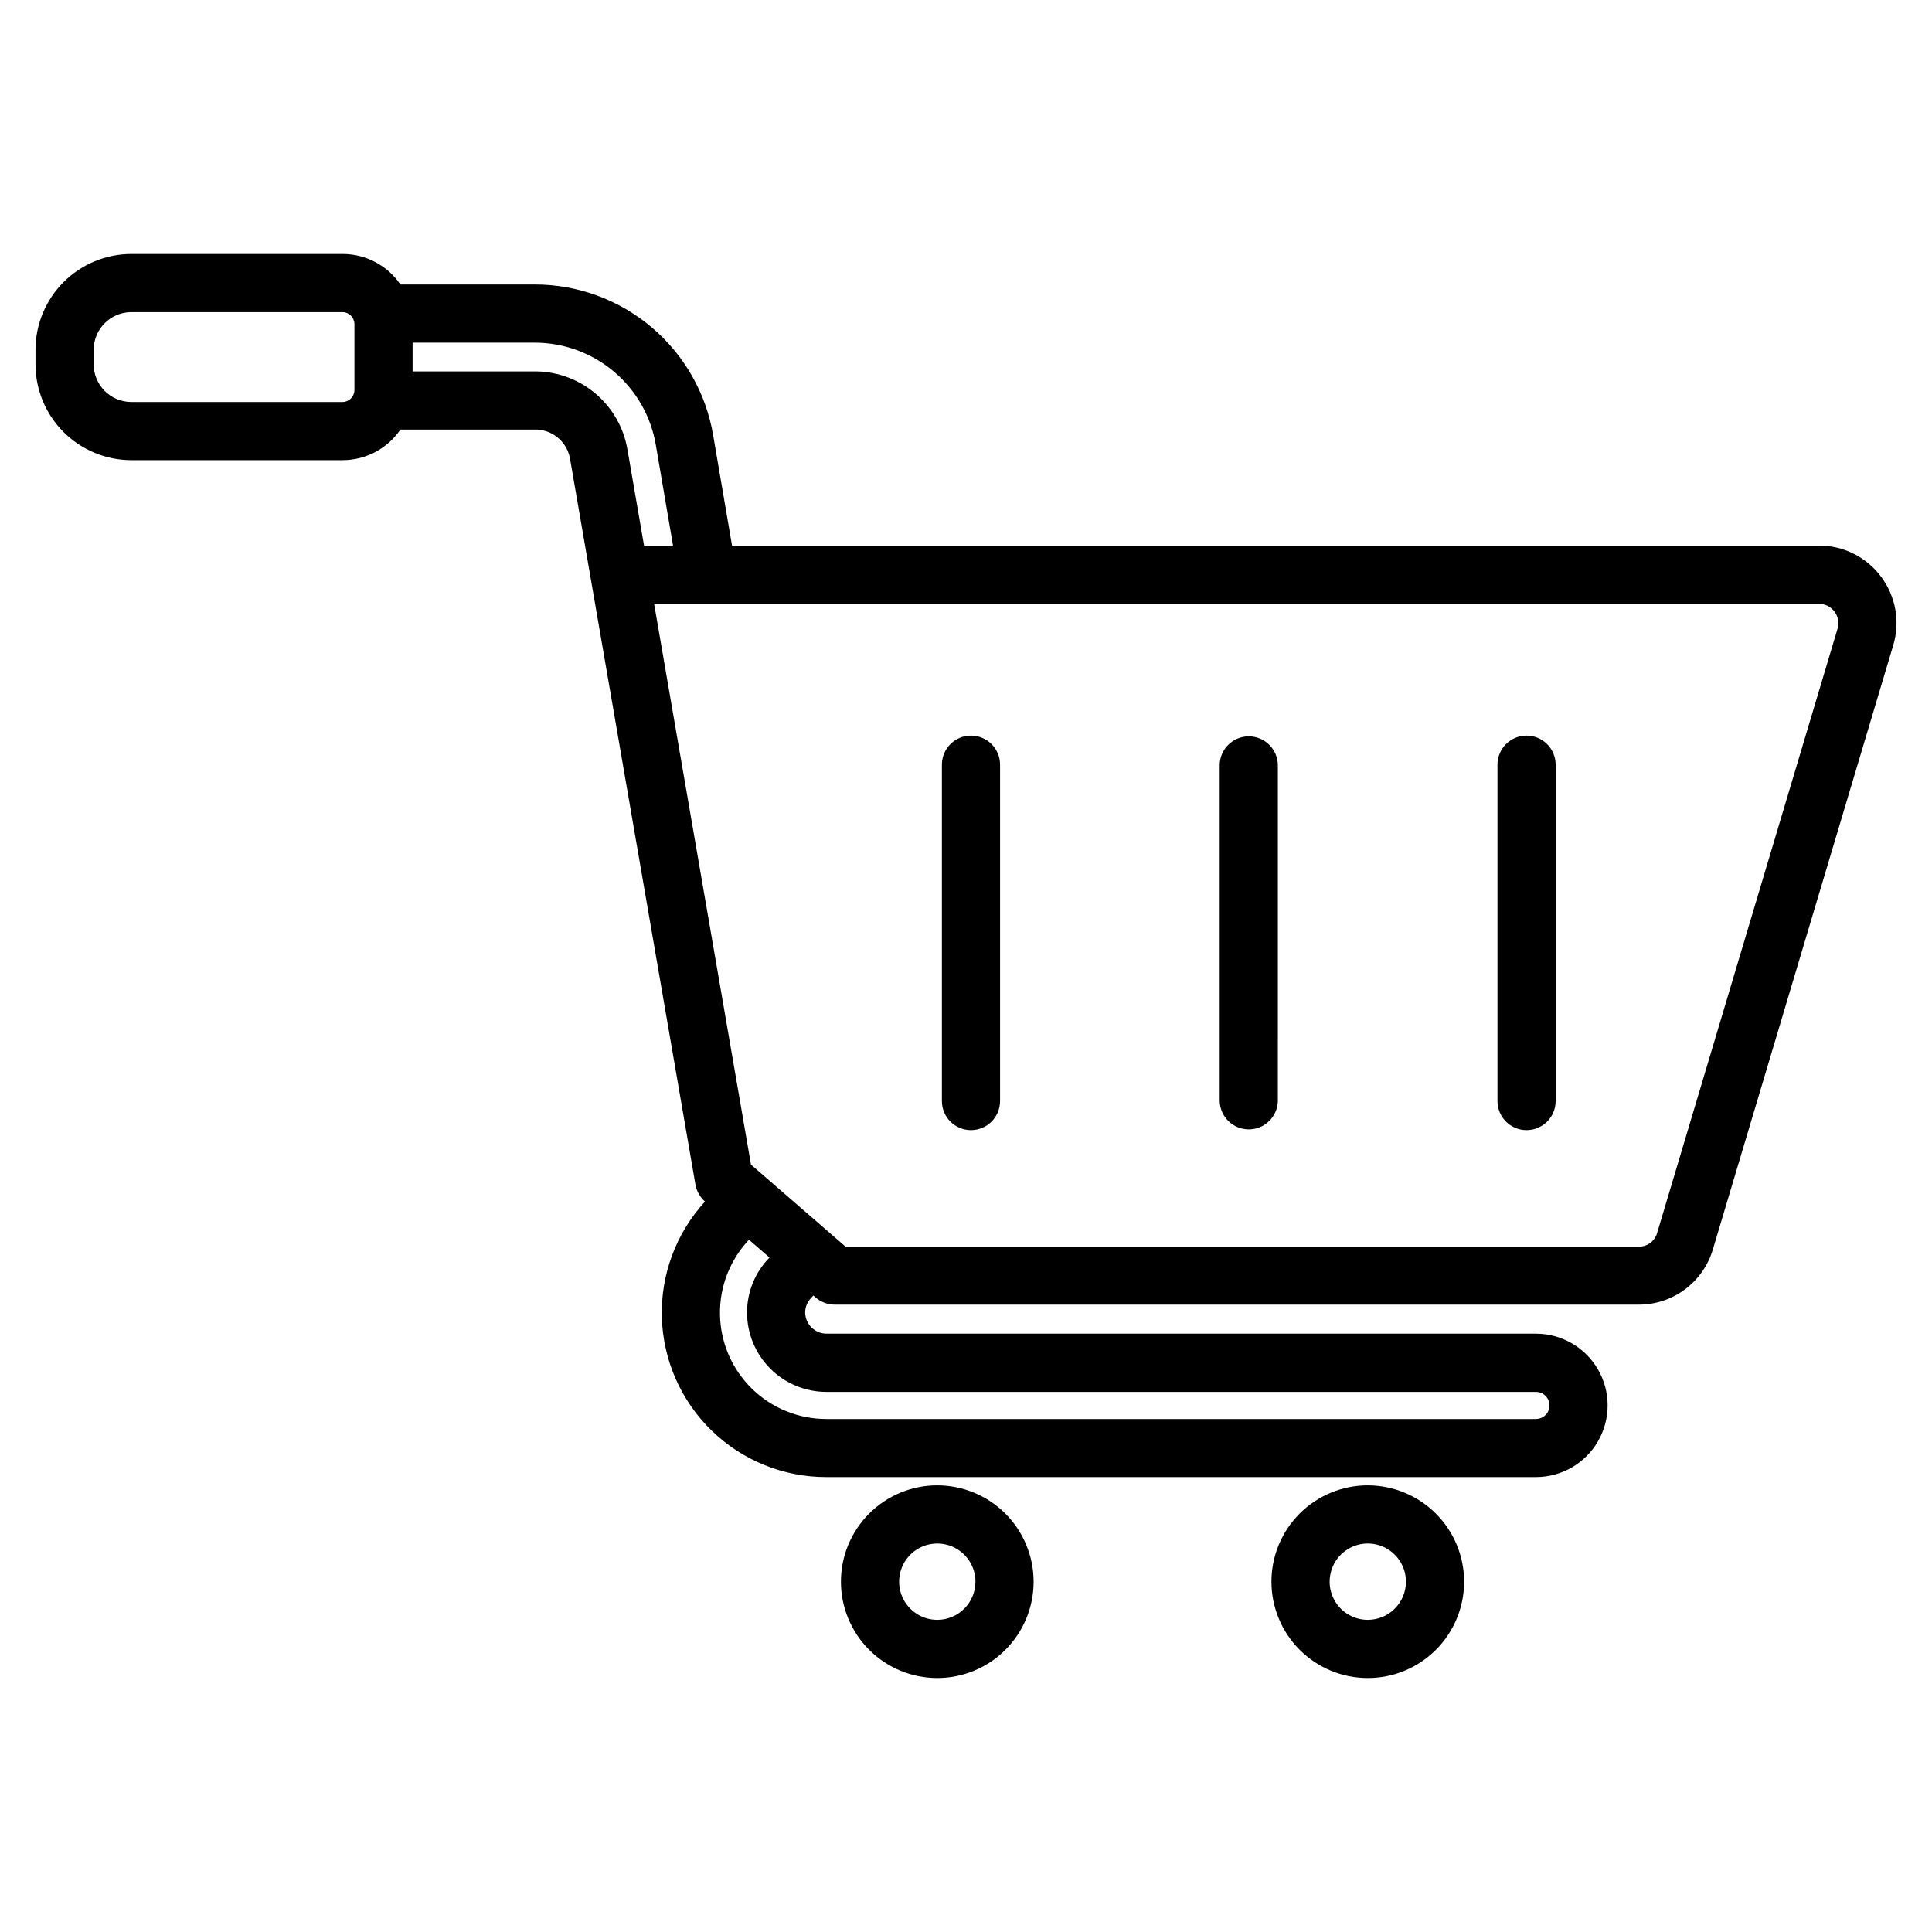 <?xml version="1.0" encoding="UTF-8"?>
<!-- Uploaded to: ICON Repo, www.iconrepo.com, Generator: ICON Repo Mixer Tools -->
<svg fill="#000000" width="800px" height="800px" version="1.1" viewBox="144 144 512 512" xmlns="http://www.w3.org/2000/svg">
 <path d="m392.39 537.63c-6.769 0-13.266 2.688-18.055 7.477-4.785 4.785-7.477 11.281-7.481 18.051 0 6.769 2.691 13.266 7.477 18.055 4.789 4.789 11.281 7.477 18.055 7.481 6.769 0 13.266-2.691 18.051-7.477 4.789-4.789 7.481-11.285 7.481-18.055-0.008-6.769-2.703-13.254-7.484-18.043-4.785-4.785-11.273-7.477-18.043-7.488zm0 35.645c-4.09 0-7.777-2.465-9.344-6.242-1.562-3.781-0.699-8.129 2.195-11.023 2.891-2.891 7.242-3.758 11.02-2.191 3.781 1.566 6.242 5.254 6.242 9.344-0.004 5.582-4.527 10.105-10.113 10.113zm114.09-35.645c-6.769 0-13.266 2.688-18.055 7.477-4.789 4.785-7.481 11.281-7.481 18.051 0 6.769 2.688 13.266 7.477 18.055 4.789 4.789 11.281 7.477 18.051 7.481 6.773 0 13.266-2.691 18.055-7.477 4.789-4.789 7.477-11.285 7.477-18.055-0.004-6.769-2.695-13.258-7.481-18.043-4.785-4.785-11.273-7.481-18.043-7.488zm0 35.645c-4.09 0-7.777-2.465-9.344-6.242-1.562-3.781-0.699-8.129 2.191-11.023 2.894-2.891 7.246-3.758 11.023-2.191 3.777 1.566 6.242 5.254 6.242 9.344-0.008 5.582-4.531 10.105-10.113 10.113zm136.04-276.42c-3.875-5.234-10.012-8.305-16.523-8.27h-288l-5-29.23c-1.887-11.188-7.684-21.344-16.352-28.66-8.672-7.32-19.656-11.324-31.004-11.305h-35.531c-3.449-5.055-9.176-8.078-15.293-8.082h-56.008c-6.734 0.004-13.191 2.684-17.953 7.441-4.762 4.762-7.441 11.219-7.449 17.949v3.852c0.004 6.734 2.684 13.191 7.445 17.953 4.766 4.762 11.223 7.438 17.957 7.445h55.992c6.133-0.004 11.867-3.039 15.312-8.109h36.172c4.473 0.203 8.176 3.551 8.824 7.984l33.188 192.09c0.301 1.75 1.199 3.344 2.539 4.508-7.668 8.359-11.77 19.379-11.441 30.715 0.332 11.34 5.07 22.102 13.207 30 8.141 7.902 19.039 12.316 30.383 12.305h188.05c6.789 0 13.062-3.621 16.457-9.5s3.394-13.121 0-19-9.668-9.504-16.457-9.504h-188.05c-3.078-0.039-5.566-2.523-5.606-5.606 0.004-1.484 0.605-2.902 1.664-3.945 0.176-0.176 0.344-0.367 0.504-0.559l0.609 0.531v0.004c1.406 1.211 3.199 1.879 5.055 1.883h213.02c4.434 0.02 8.754-1.402 12.312-4.051 3.555-2.652 6.156-6.387 7.402-10.641l47.773-160.02c1.887-6.223 0.699-12.973-3.199-18.18zm-404.59-49.449c-0.031 1.719-1.414 3.102-3.129 3.129h-55.992c-5.512-0.008-9.977-4.473-9.988-9.984v-3.852c0.012-5.508 4.477-9.973 9.988-9.98h55.992c1.715 0.031 3.098 1.414 3.129 3.129zm72.367 15.82c-0.953-5.723-3.871-10.93-8.258-14.727-4.383-3.801-9.957-5.945-15.754-6.07h-32.945v-7.621h32.301c7.707-0.012 15.168 2.707 21.059 7.68 5.887 4.969 9.824 11.867 11.105 19.465l4.555 26.633h-7.684zm52.688 249.64h188.05c1.984 0 3.59 1.605 3.59 3.59s-1.605 3.59-3.59 3.59h-188.05c-7.379 0.008-14.469-2.883-19.738-8.047-5.273-5.164-8.305-12.195-8.445-19.574-0.145-7.375 2.617-14.516 7.688-19.879l5.43 4.715c-3.816 3.894-5.953 9.133-5.949 14.586 0.004 5.574 2.223 10.914 6.164 14.855 3.938 3.941 9.281 6.156 14.852 6.164zm267.97-202.21-47.773 160.01c-0.598 2.227-2.641 3.762-4.945 3.711h-210.15l-25.07-21.742-25.672-148.62h308.65c1.641-0.012 3.188 0.754 4.164 2.066 0.98 1.312 1.273 3.016 0.793 4.582zm-221.93 35.992v89.141c0 4.254-3.453 7.703-7.707 7.703-4.258 0-7.707-3.449-7.707-7.703v-89.141c0-4.254 3.449-7.703 7.707-7.703 4.254 0 7.707 3.449 7.707 7.703zm73.621 0-0.004 89.141c-0.109 4.176-3.527 7.508-7.707 7.508-4.18 0-7.598-3.332-7.707-7.508v-89.141c0.109-4.176 3.527-7.508 7.707-7.508 4.18 0 7.598 3.332 7.707 7.508zm73.613 0v89.141c0 4.254-3.453 7.703-7.707 7.703-4.258 0-7.707-3.449-7.707-7.703v-89.141c0-4.254 3.449-7.703 7.707-7.703 4.254 0 7.707 3.449 7.707 7.703z"/>
</svg>